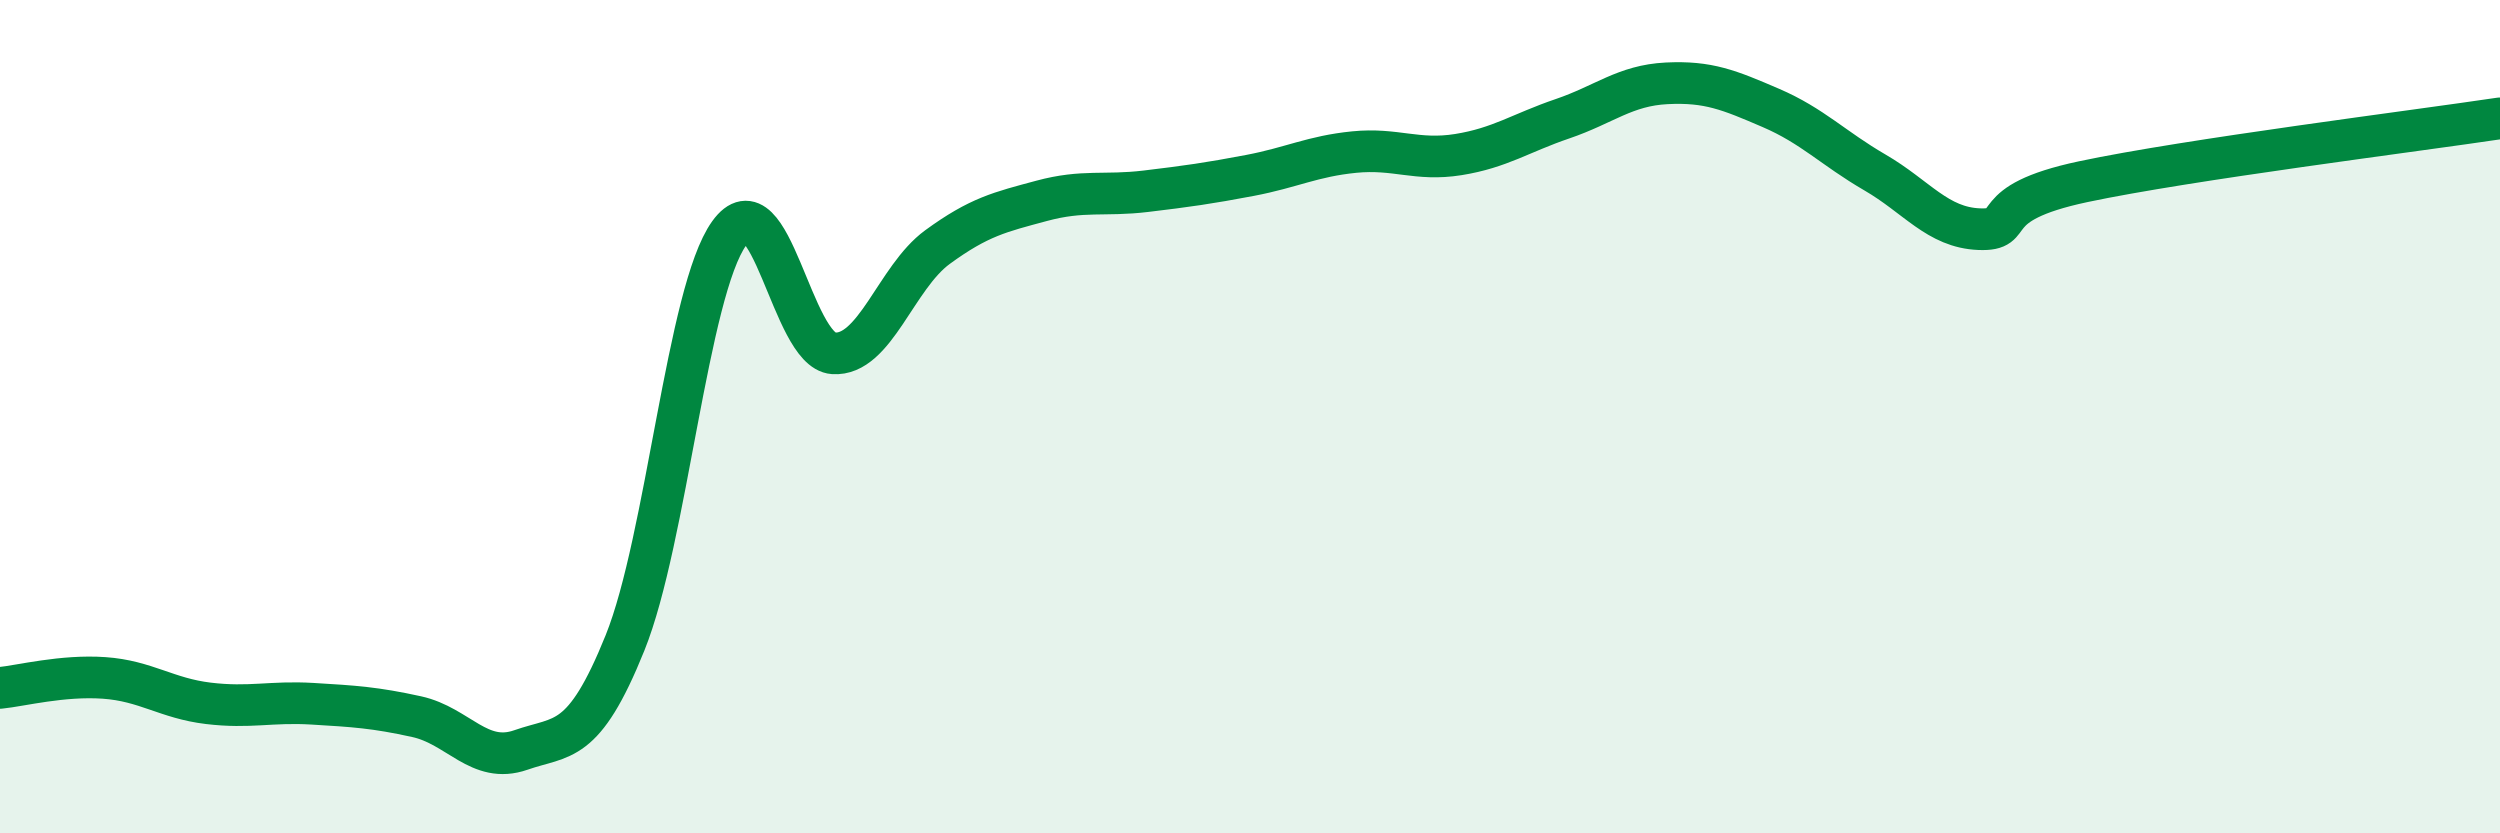 
    <svg width="60" height="20" viewBox="0 0 60 20" xmlns="http://www.w3.org/2000/svg">
      <path
        d="M 0,16.51 C 0.5,16.46 1.5,16.2 2.5,16.27 C 3.5,16.34 4,16.76 5,16.88 C 6,17 6.5,16.83 7.5,16.89 C 8.5,16.95 9,16.98 10,17.2 C 11,17.42 11.5,18.35 12.5,18 C 13.5,17.65 14,17.91 15,15.43 C 16,12.95 16.5,6.99 17.5,5.6 C 18.5,4.21 19,8.41 20,8.48 C 21,8.55 21.5,6.66 22.5,5.93 C 23.5,5.2 24,5.09 25,4.82 C 26,4.55 26.5,4.71 27.5,4.59 C 28.5,4.47 29,4.4 30,4.21 C 31,4.02 31.5,3.75 32.5,3.65 C 33.5,3.55 34,3.87 35,3.71 C 36,3.55 36.5,3.19 37.5,2.85 C 38.5,2.51 39,2.05 40,2 C 41,1.95 41.5,2.16 42.5,2.59 C 43.5,3.02 44,3.56 45,4.14 C 46,4.72 46.5,5.46 47.5,5.5 C 48.5,5.54 47.5,4.89 50,4.36 C 52.5,3.83 58,3.14 60,2.84L60 20L0 20Z"
        fill="#008740"
        opacity="0.1"
        stroke-linecap="round"
        stroke-linejoin="round"
      />
      <path
        d="M 0,16.51 C 0.5,16.46 1.5,16.2 2.5,16.27 C 3.5,16.34 4,16.76 5,16.88 C 6,17 6.5,16.83 7.5,16.89 C 8.5,16.95 9,16.98 10,17.2 C 11,17.42 11.5,18.35 12.5,18 C 13.5,17.65 14,17.91 15,15.43 C 16,12.95 16.5,6.99 17.5,5.6 C 18.5,4.21 19,8.41 20,8.48 C 21,8.55 21.5,6.66 22.5,5.93 C 23.5,5.2 24,5.09 25,4.82 C 26,4.55 26.5,4.71 27.5,4.59 C 28.5,4.47 29,4.4 30,4.21 C 31,4.02 31.5,3.75 32.5,3.65 C 33.5,3.55 34,3.87 35,3.71 C 36,3.55 36.5,3.19 37.5,2.85 C 38.5,2.51 39,2.05 40,2 C 41,1.95 41.5,2.16 42.5,2.59 C 43.5,3.02 44,3.56 45,4.14 C 46,4.72 46.5,5.46 47.5,5.5 C 48.5,5.54 47.5,4.89 50,4.36 C 52.5,3.83 58,3.14 60,2.84"
        stroke="#008740"
        stroke-width="1"
        fill="none"
        stroke-linecap="round"
        stroke-linejoin="round"
      />
    </svg>
  